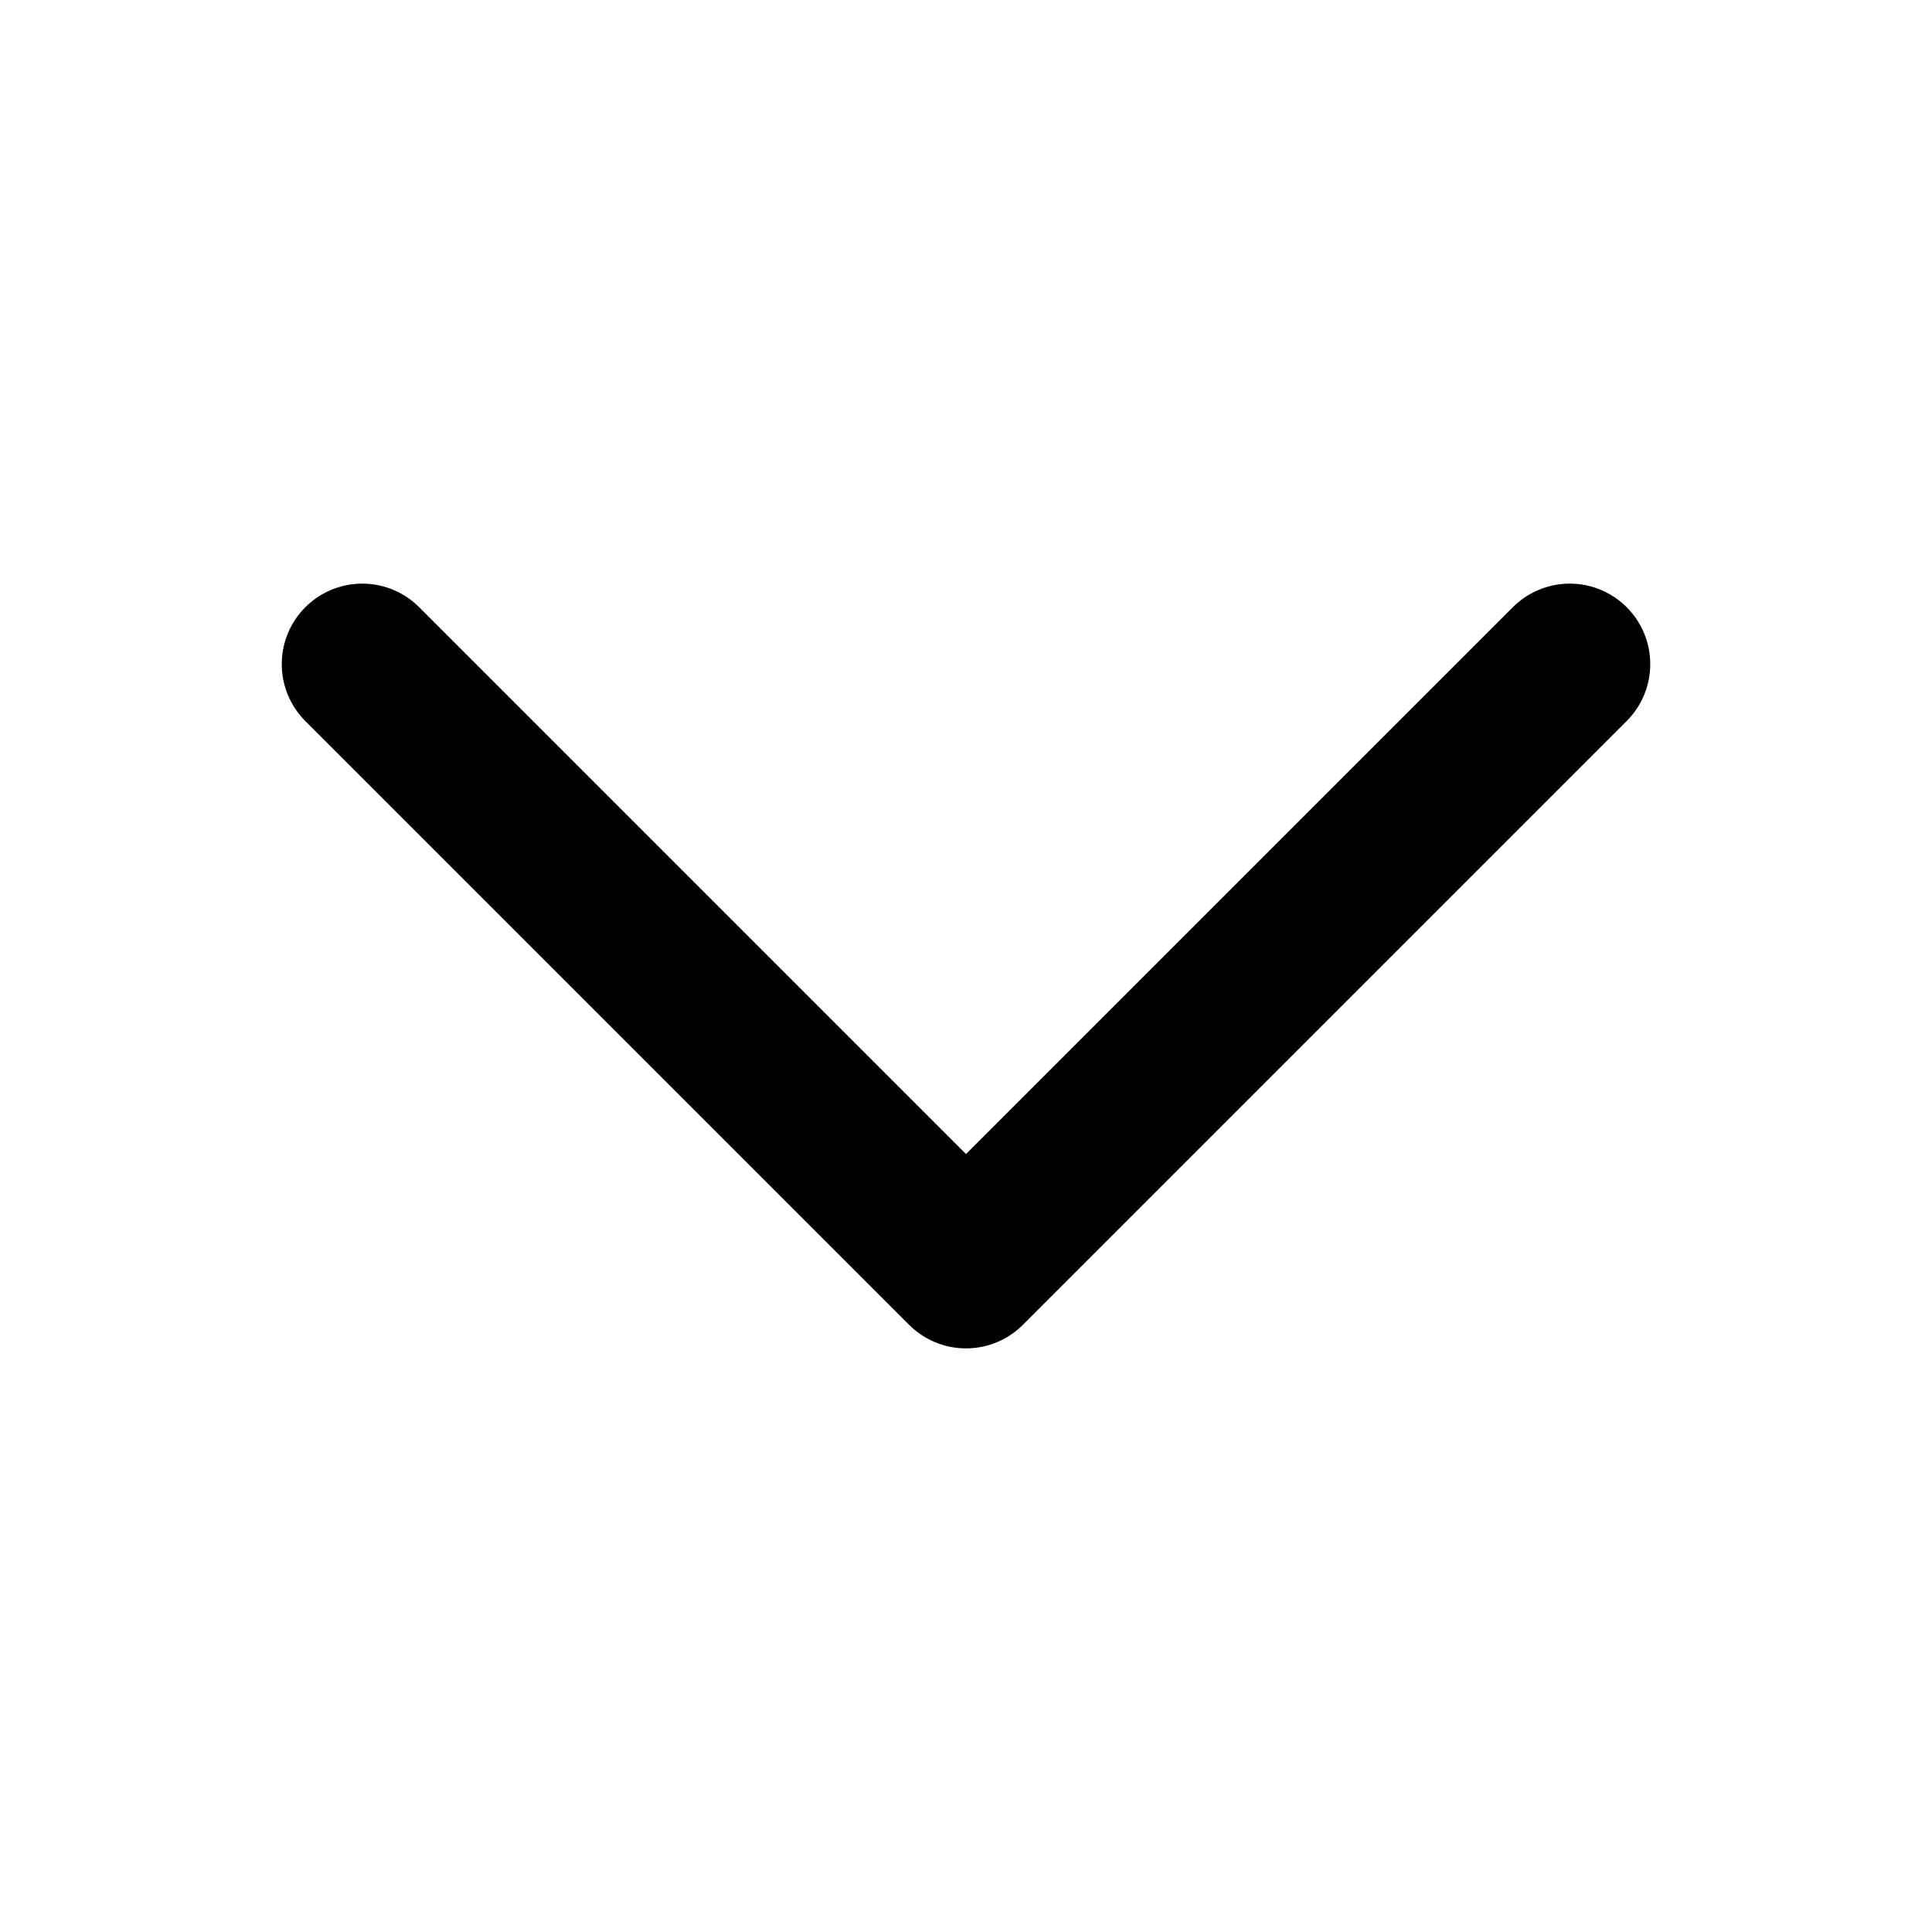 <svg width="12" height="12" viewBox="0 0 12 12" fill="none" xmlns="http://www.w3.org/2000/svg">
<g id="Frame">
<path id="Vector" d="M9.75 4.125L6 7.875L2.25 4.125" stroke="black" stroke-linecap="round" stroke-linejoin="round"/>
</g>
</svg>
